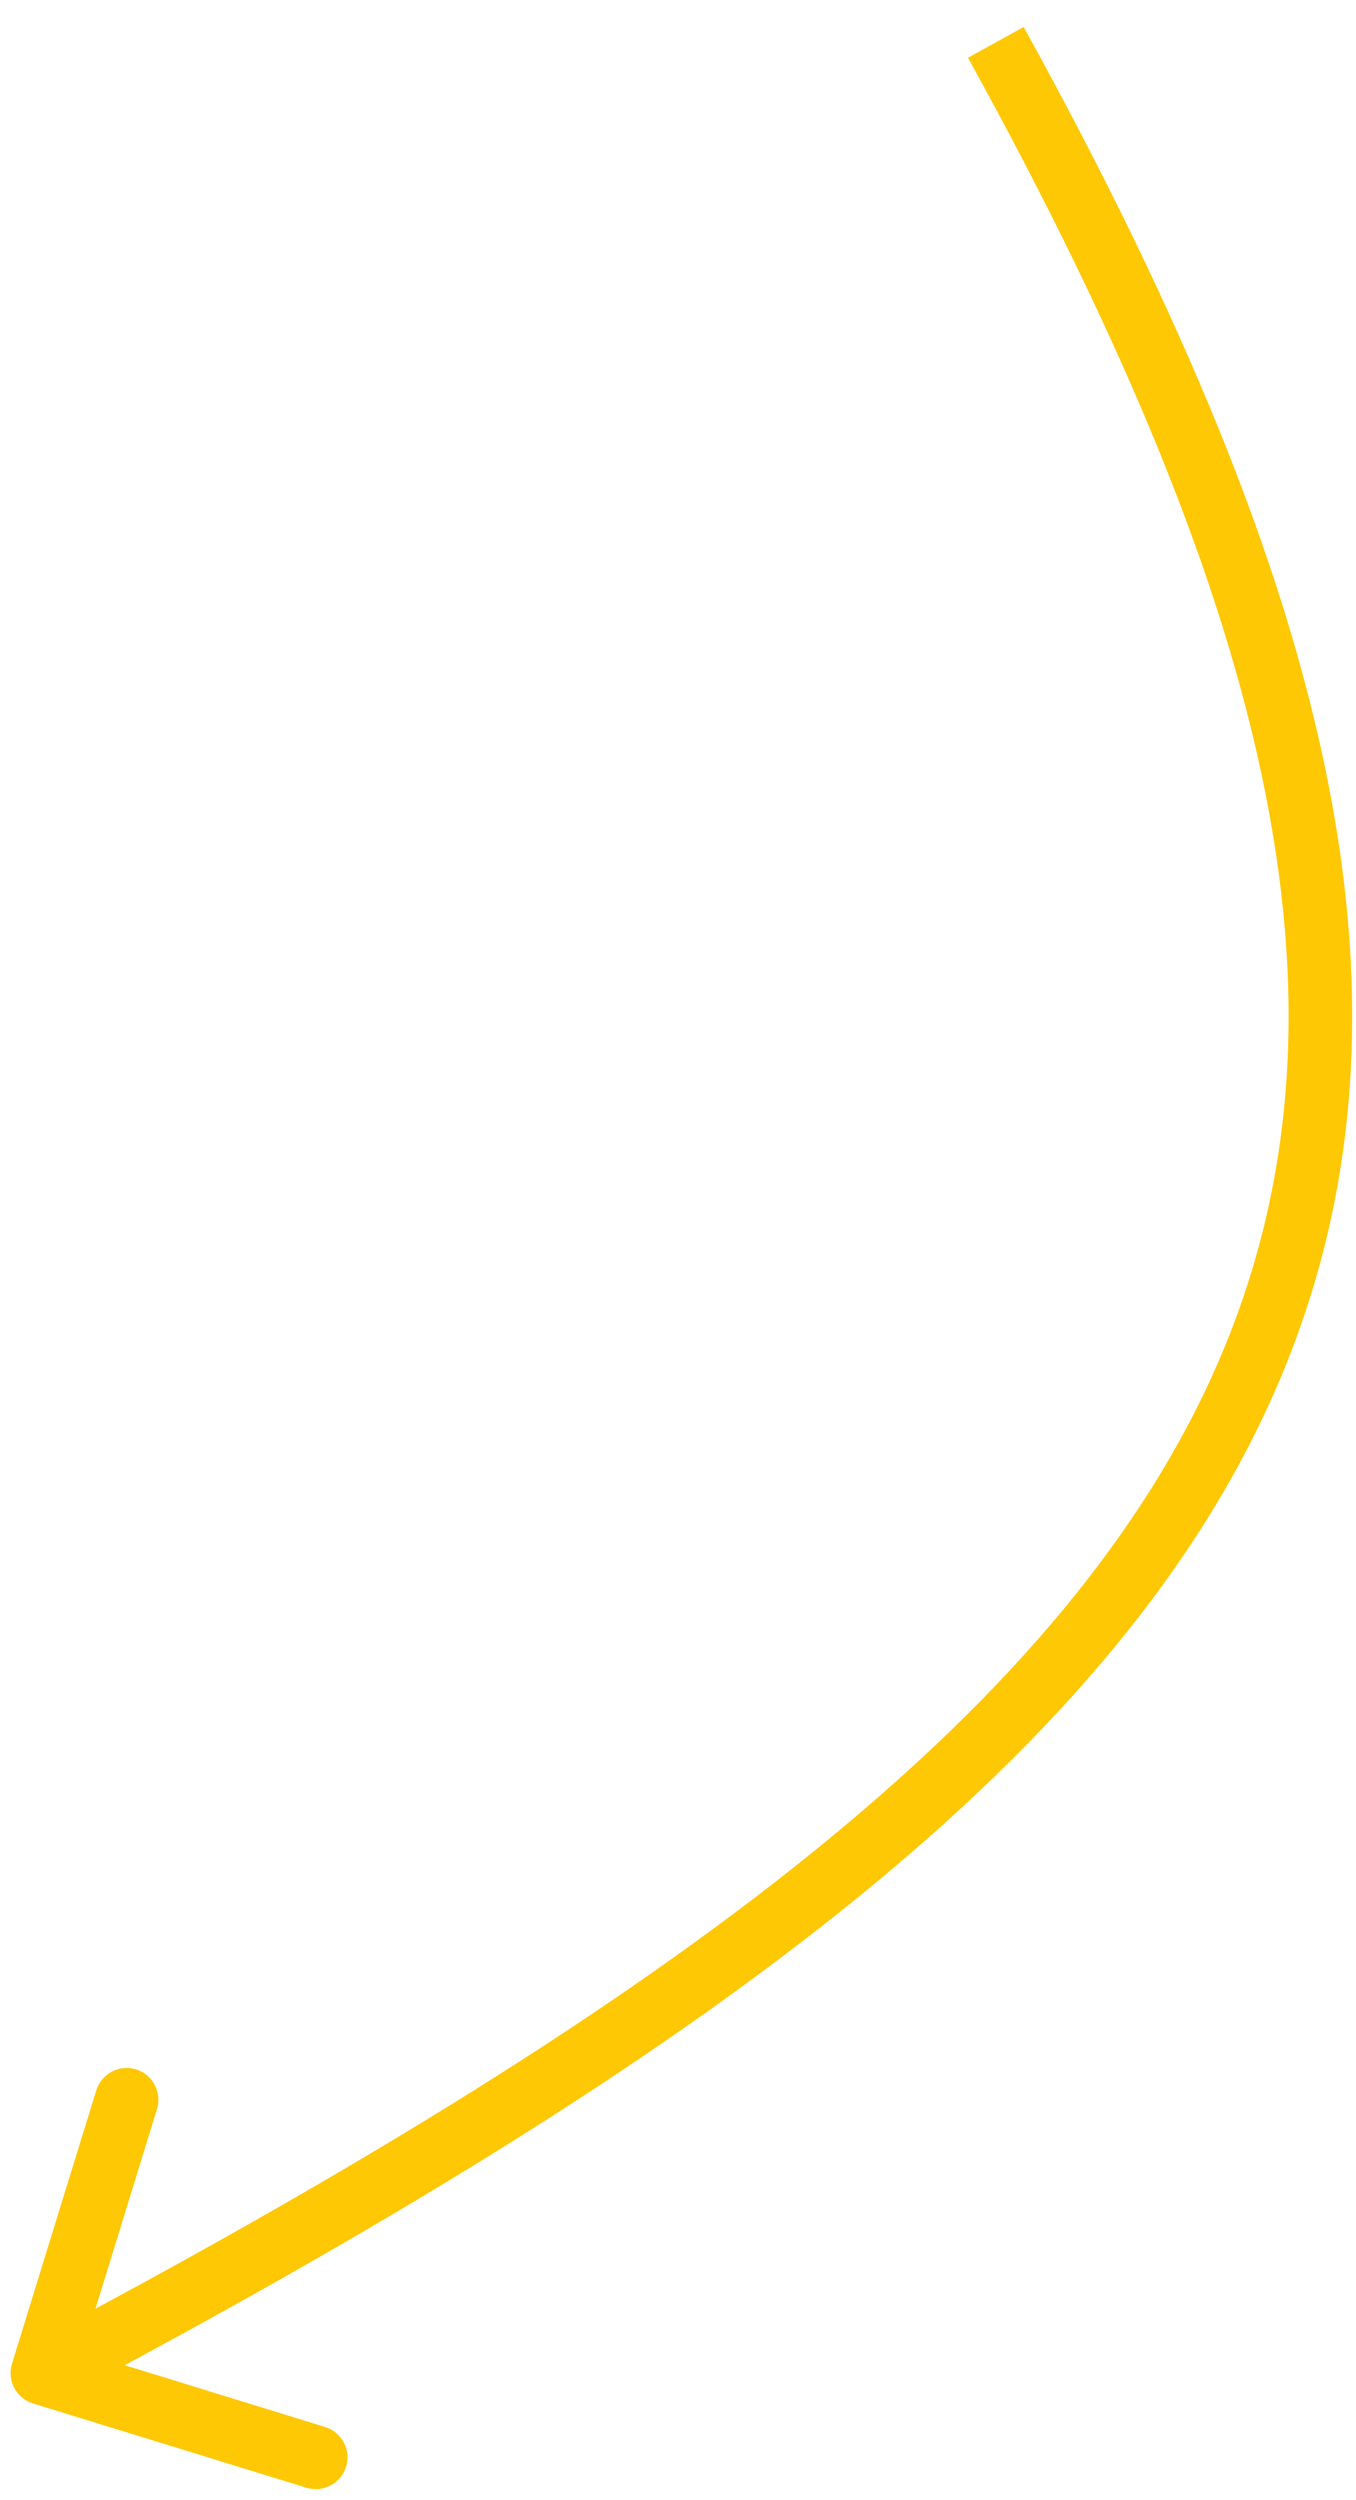 <?xml version="1.0" encoding="UTF-8"?> <svg xmlns="http://www.w3.org/2000/svg" width="32" height="59" viewBox="0 0 32 59" fill="none"> <path d="M0.283 55.779C0.161 56.175 0.383 56.595 0.779 56.717L7.229 58.705C7.625 58.827 8.045 58.605 8.167 58.21C8.289 57.814 8.067 57.394 7.671 57.272L1.938 55.504L3.705 49.77C3.827 49.375 3.605 48.955 3.21 48.833C2.814 48.711 2.394 48.933 2.272 49.329L0.283 55.779ZM22.843 1.363C30.218 14.718 32.214 24.077 28.775 32.082C25.305 40.159 16.216 47.107 0.649 55.337L1.351 56.663C16.896 48.444 26.453 41.288 30.153 32.674C33.884 23.99 31.575 14.073 24.157 0.637L22.843 1.363Z" fill="#FFC804"></path> </svg> 